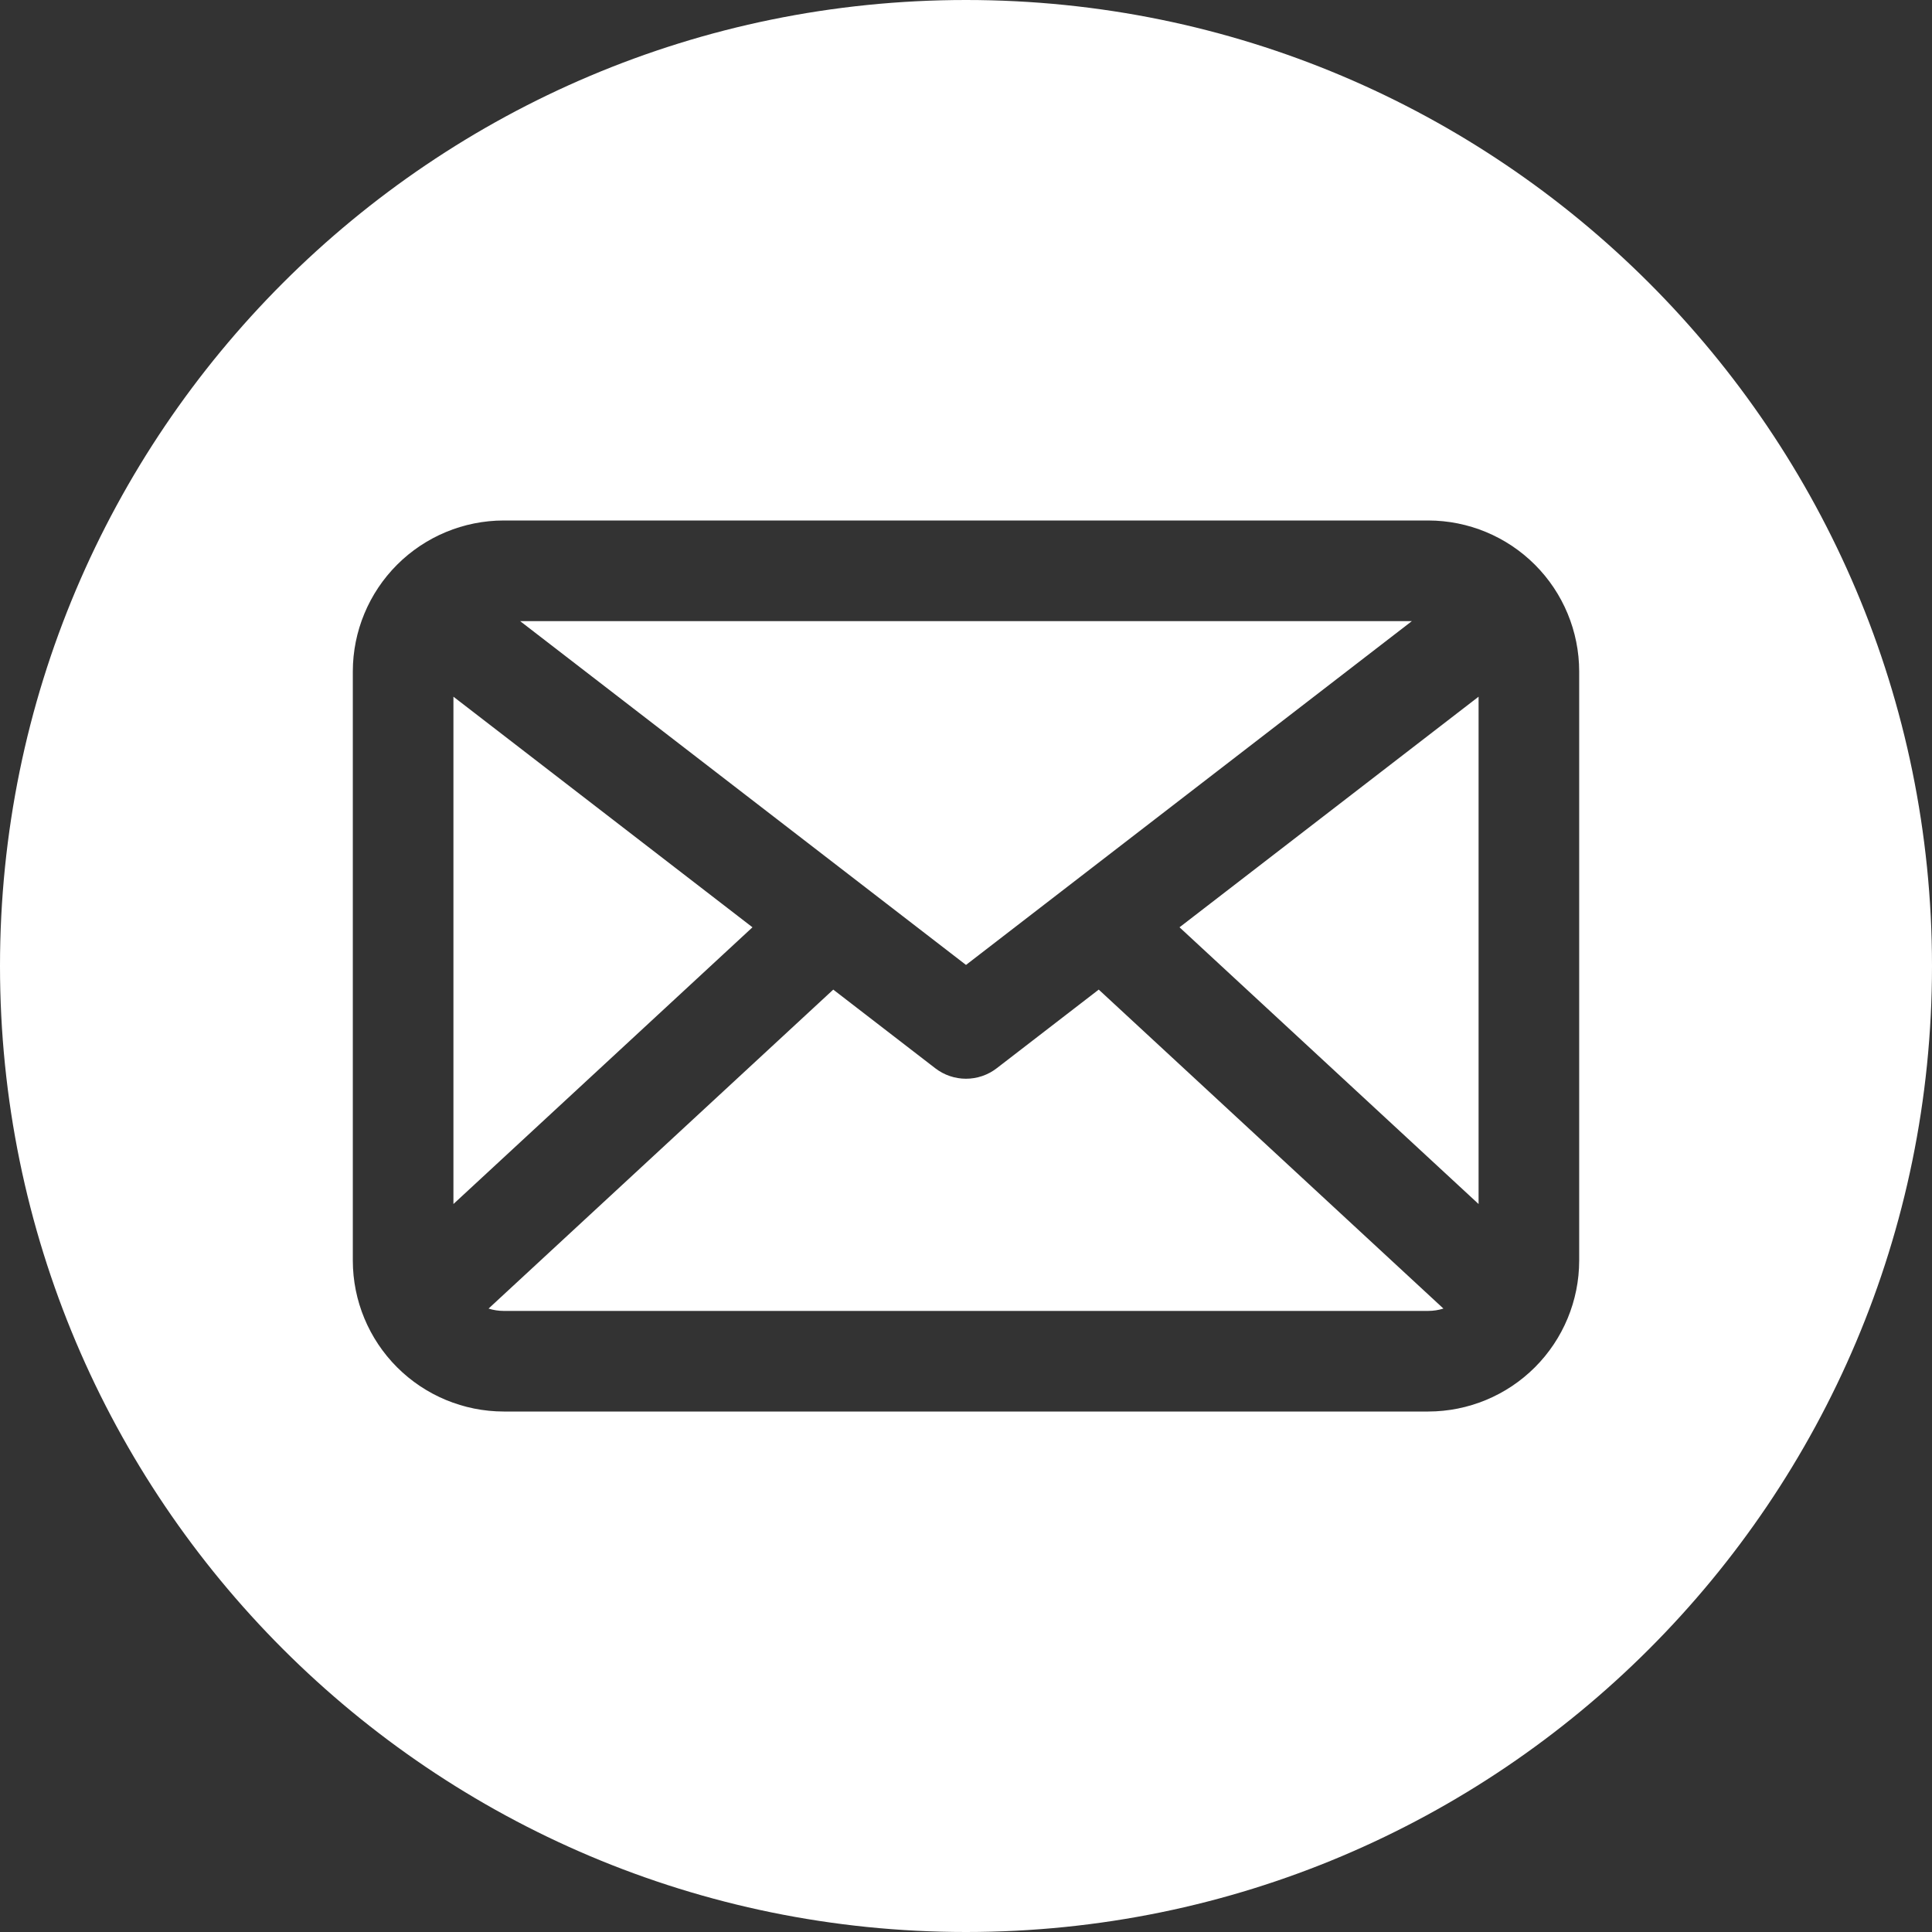 <?xml version="1.0" encoding="UTF-8"?> <svg xmlns="http://www.w3.org/2000/svg" width="512" height="512" viewBox="0 0 512 512" fill="none"><rect x="0" y="0" width="512" height="512" fill="#333333" stroke="none"/> <g clip-path="url(#clip0_102_16)"> <path fill-rule="evenodd" clip-rule="evenodd" d="M256 0C397.385 0 512 114.615 512 256C512 397.385 397.385 512 256 512C114.615 512 0 397.385 0 256C0 114.615 114.615 0 256 0ZM133.491 347.405H378.513C379.873 347.404 381.225 347.194 382.522 346.784L291.176 262.254L264.138 283.1C261.806 284.9 258.943 285.876 255.997 285.876C253.052 285.876 250.189 284.9 247.857 283.1L220.823 262.257L129.473 346.787C130.773 347.198 132.128 347.407 133.491 347.408V347.405ZM199.413 245.742L120.163 184.632V319.079L199.413 245.742ZM256 255.715L374.164 164.6H137.836L256 255.715ZM391.84 319.079V184.632L312.585 245.742L391.84 319.079ZM133.491 374.067H378.513C389.115 374.055 399.279 369.837 406.776 362.34C414.272 354.843 418.489 344.678 418.5 334.076V177.924C418.488 167.322 414.271 157.158 406.775 149.662C399.279 142.165 389.116 137.947 378.514 137.934H133.491C122.889 137.946 112.724 142.164 105.228 149.661C97.731 157.157 93.513 167.322 93.501 177.924V334.076C93.513 344.679 97.73 354.843 105.227 362.341C112.724 369.838 122.888 374.055 133.491 374.067Z" fill="white"></path> </g> <defs> <clipPath id="clip0_102_16"> <rect width="512" height="512" fill="white"></rect> </clipPath> </defs> </svg> 